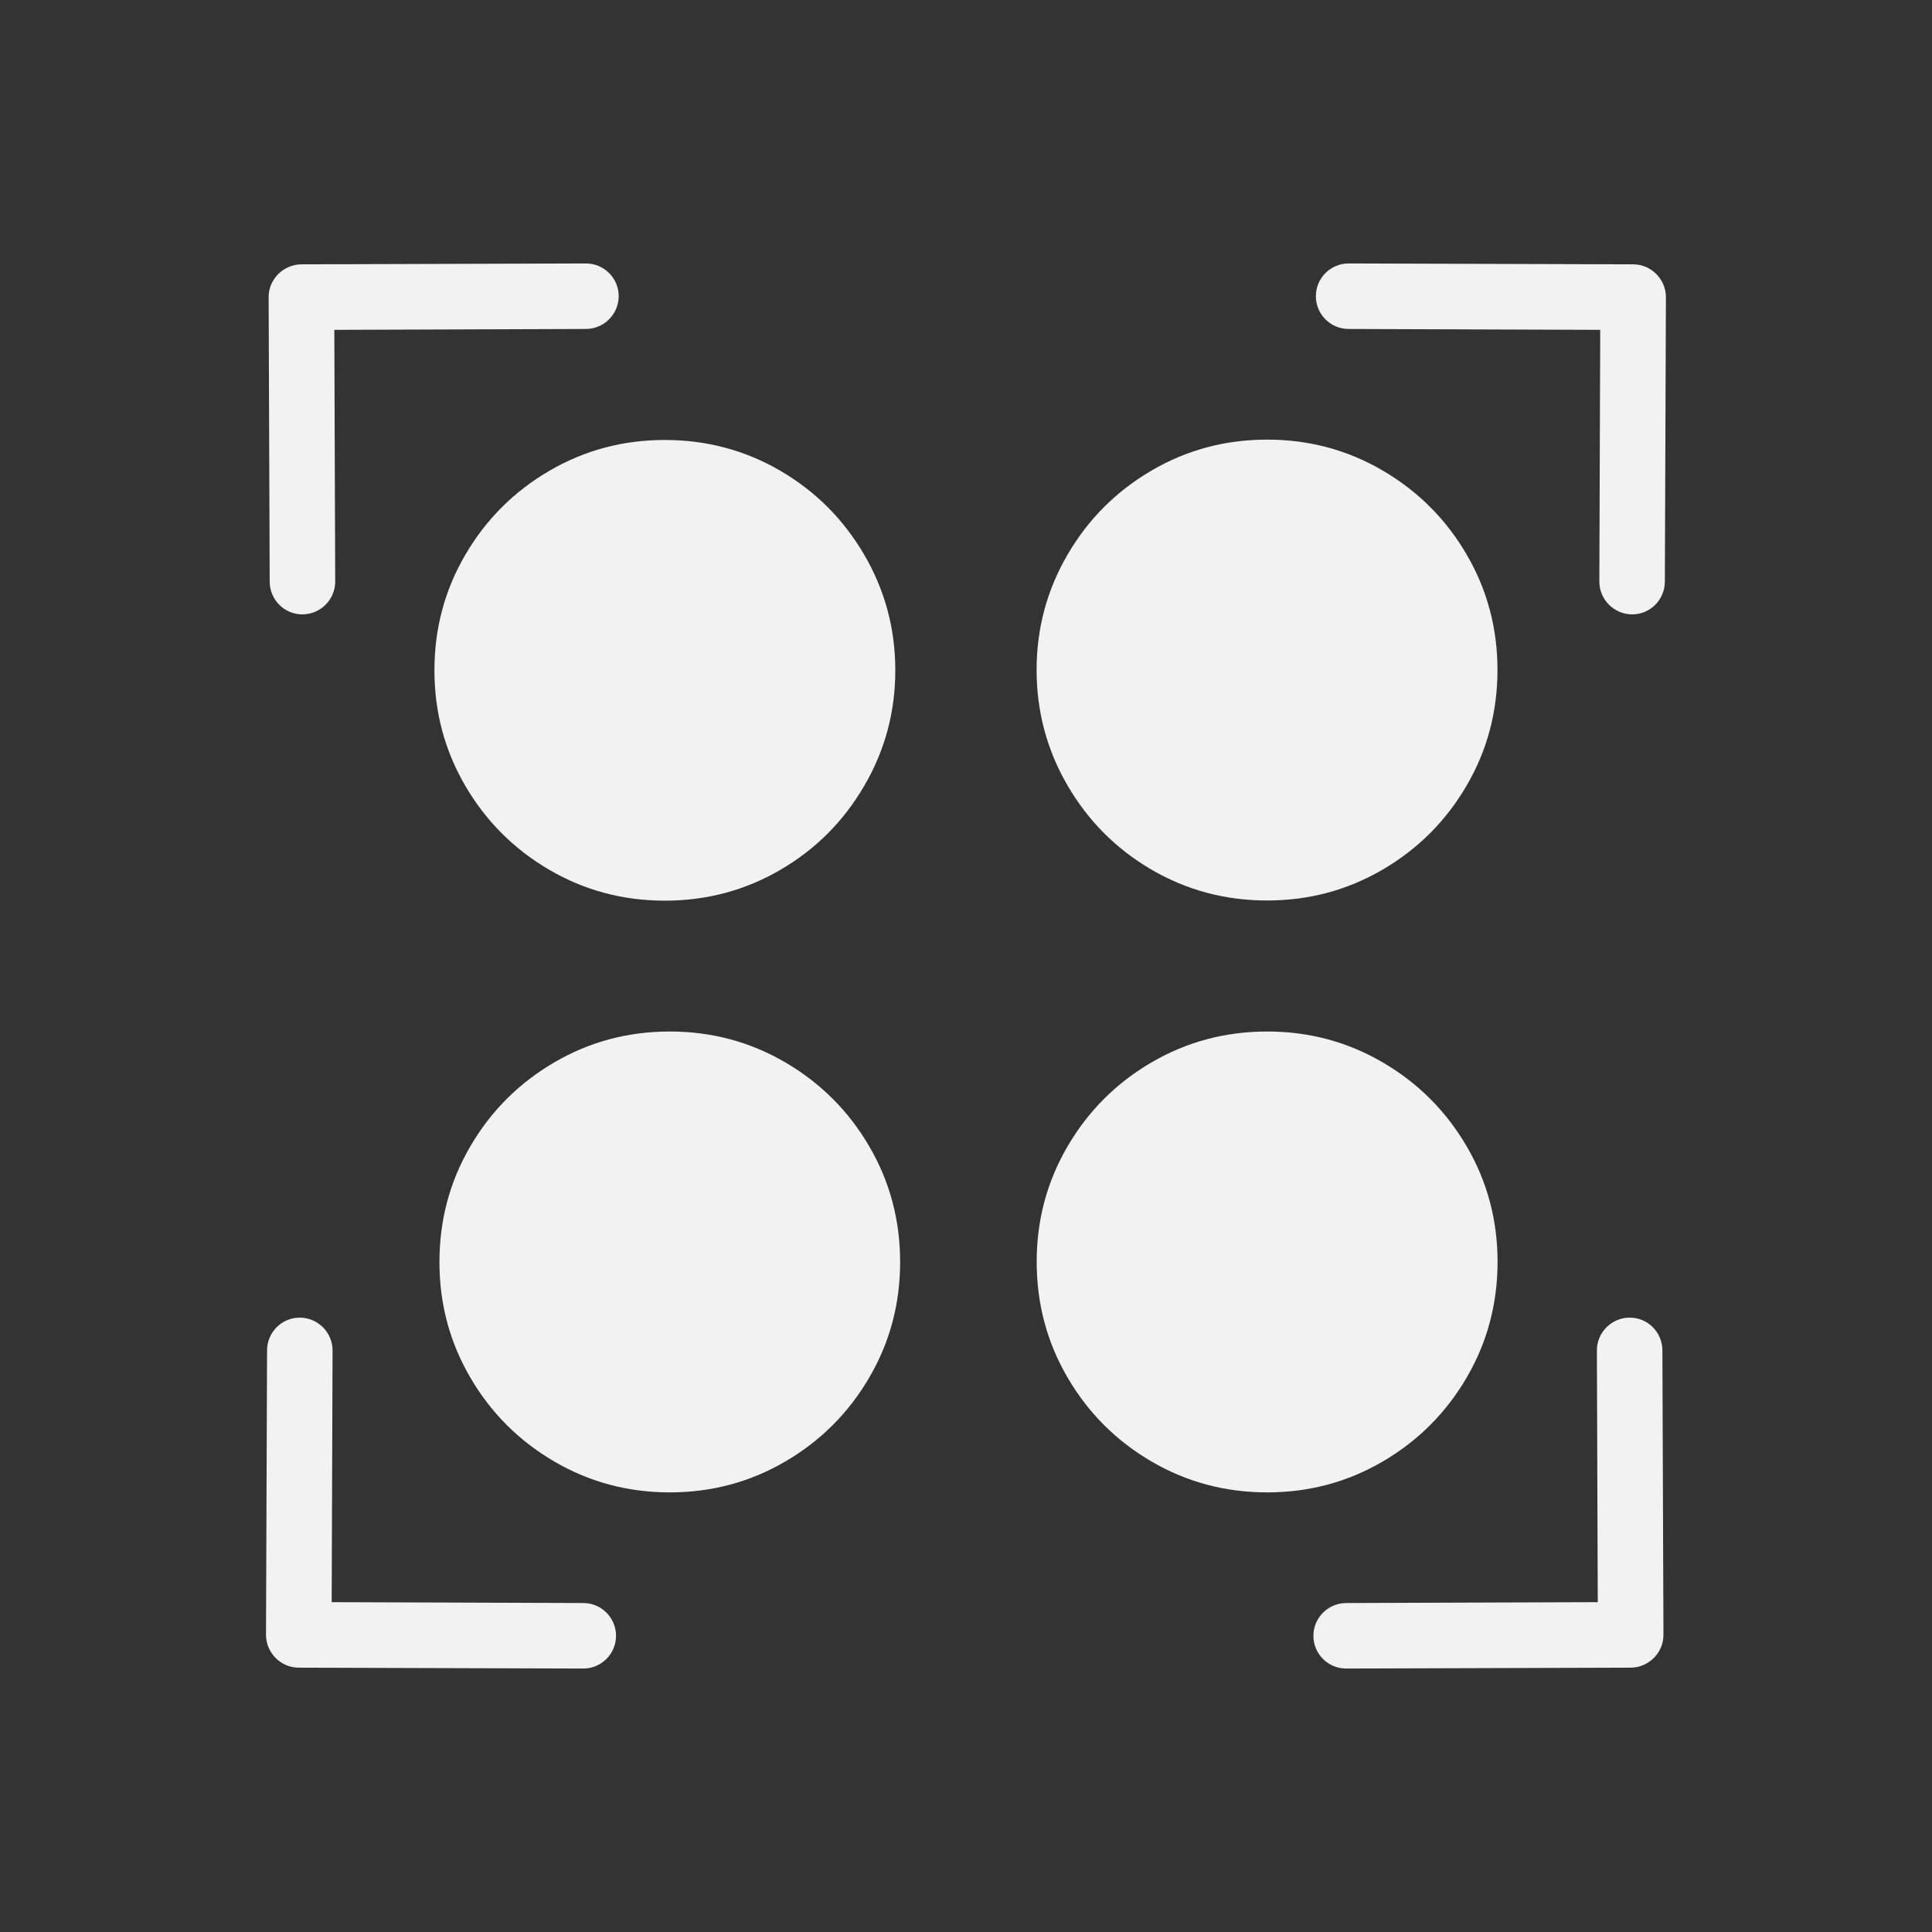 <svg xmlns="http://www.w3.org/2000/svg" viewBox="0 0 22 22">
  <rect x="0" y="0" width="22" height="22" fill="#333333" stroke="none"/>
  <defs id="defs3051">
    <style type="text/css" id="current-color-scheme">
      .ColorScheme-Text {
        color:#f2f2f2
      }
      </style>
  </defs>
 <path 
     style="fill:currentColor;fill-opacity:1;stroke:none"      
	 class="ColorScheme-Text"
        d="m 6.67,3 -3.238,0.01 c -0.103,3.4e-4 -0.196,0.044 -0.264,0.111 -0.067,0.068 -0.11,0.161 -0.109,0.264 l 0.012,3.238 c 6.6e-4,0.206 0.167,0.374 0.373,0.373 0.206,-6.6e-4 0.374,-0.169 0.373,-0.375 l -0.01,-2.865 2.865,-0.01 c 0.206,-6.5e-4 0.374,-0.169 0.373,-0.375 -5.6e-4,-0.206 -0.169,-0.372 -0.375,-0.371 z m 8.689,0 c -0.206,-7.1e-4 -0.374,0.165 -0.375,0.371 -6.6e-4,0.206 0.165,0.374 0.371,0.375 l 2.867,0.01 -0.01,2.865 c -6.2e-4,0.206 0.167,0.374 0.373,0.375 0.206,7e-4 0.372,-0.167 0.373,-0.373 l 0.012,-3.238 c 3.1e-4,-0.103 -0.042,-0.196 -0.109,-0.264 -0.067,-0.068 -0.161,-0.111 -0.264,-0.111 l -3.238,-0.01 z m -0.93,2.006 c -0.476,0 -0.914,0.117 -1.316,0.352 -0.402,0.235 -0.72,0.553 -0.955,0.955 -0.235,0.402 -0.354,0.84 -0.354,1.316 0,0.476 0.119,0.916 0.354,1.318 0.235,0.402 0.551,0.72 0.953,0.955 0.402,0.235 0.842,0.352 1.318,0.352 0.476,0 0.914,-0.117 1.316,-0.352 0.402,-0.235 0.72,-0.553 0.955,-0.955 0.235,-0.402 0.352,-0.842 0.352,-1.318 0,-0.476 -0.117,-0.914 -0.352,-1.316 -0.235,-0.402 -0.553,-0.72 -0.955,-0.955 -0.402,-0.235 -0.84,-0.352 -1.316,-0.352 z m -6.859,0.004 c -0.476,0 -0.914,0.117 -1.316,0.352 -0.402,0.235 -0.72,0.553 -0.955,0.955 -0.235,0.402 -0.352,0.84 -0.352,1.316 0,0.476 0.117,0.914 0.352,1.316 0.235,0.402 0.553,0.72 0.955,0.955 0.402,0.235 0.84,0.352 1.316,0.352 0.476,0 0.916,-0.117 1.318,-0.352 0.402,-0.235 0.719,-0.553 0.953,-0.955 0.235,-0.402 0.354,-0.84 0.354,-1.316 0,-0.476 -0.119,-0.914 -0.354,-1.316 -0.235,-0.402 -0.551,-0.72 -0.953,-0.955 -0.402,-0.235 -0.842,-0.352 -1.318,-0.352 z m 0.057,6.736 c -0.476,0 -0.914,0.117 -1.316,0.352 -0.402,0.235 -0.72,0.553 -0.955,0.955 -0.235,0.402 -0.352,0.842 -0.352,1.318 0,0.476 0.117,0.914 0.352,1.316 0.235,0.402 0.553,0.72 0.955,0.955 0.402,0.235 0.84,0.352 1.316,0.352 0.476,0 0.914,-0.117 1.316,-0.352 0.402,-0.235 0.72,-0.553 0.955,-0.955 0.235,-0.402 0.352,-0.84 0.352,-1.316 0,-0.476 -0.117,-0.916 -0.352,-1.318 -0.235,-0.402 -0.553,-0.72 -0.955,-0.955 -0.402,-0.235 -0.84,-0.352 -1.316,-0.352 z m 6.803,0 c -0.476,0 -0.916,0.117 -1.318,0.352 -0.402,0.235 -0.72,0.553 -0.955,0.955 -0.235,0.402 -0.352,0.84 -0.352,1.316 0,0.476 0.117,0.916 0.352,1.318 0.235,0.402 0.553,0.72 0.955,0.955 0.402,0.235 0.842,0.352 1.318,0.352 0.476,0 0.914,-0.117 1.316,-0.352 0.402,-0.235 0.72,-0.553 0.955,-0.955 0.235,-0.402 0.352,-0.842 0.352,-1.318 0,-0.476 -0.117,-0.914 -0.352,-1.316 -0.235,-0.402 -0.553,-0.72 -0.955,-0.955 -0.402,-0.235 -0.84,-0.352 -1.316,-0.352 z M 3.414,15.004 c -0.206,-7e-4 -0.372,0.167 -0.373,0.373 l -0.012,3.238 c -3e-4,0.103 0.042,0.196 0.109,0.264 0.067,0.068 0.161,0.111 0.264,0.111 l 3.238,0.01 c 0.206,7e-4 0.374,-0.165 0.375,-0.371 6.6e-4,-0.206 -0.165,-0.374 -0.371,-0.375 l -2.867,-0.01 0.01,-2.865 c 6.1e-4,-0.206 -0.167,-0.374 -0.373,-0.375 z m 15.143,0 c -0.206,6.6e-4 -0.374,0.169 -0.373,0.375 l 0.01,2.865 -2.865,0.01 c -0.206,6.5e-4 -0.374,0.169 -0.373,0.375 5.6e-4,0.206 0.169,0.372 0.375,0.371 l 3.238,-0.01 c 0.103,-3.4e-4 0.196,-0.044 0.264,-0.111 0.067,-0.068 0.11,-0.161 0.109,-0.264 l -0.012,-3.238 c -6.6e-4,-0.206 -0.167,-0.374 -0.373,-0.373 z"
     />
</svg>
